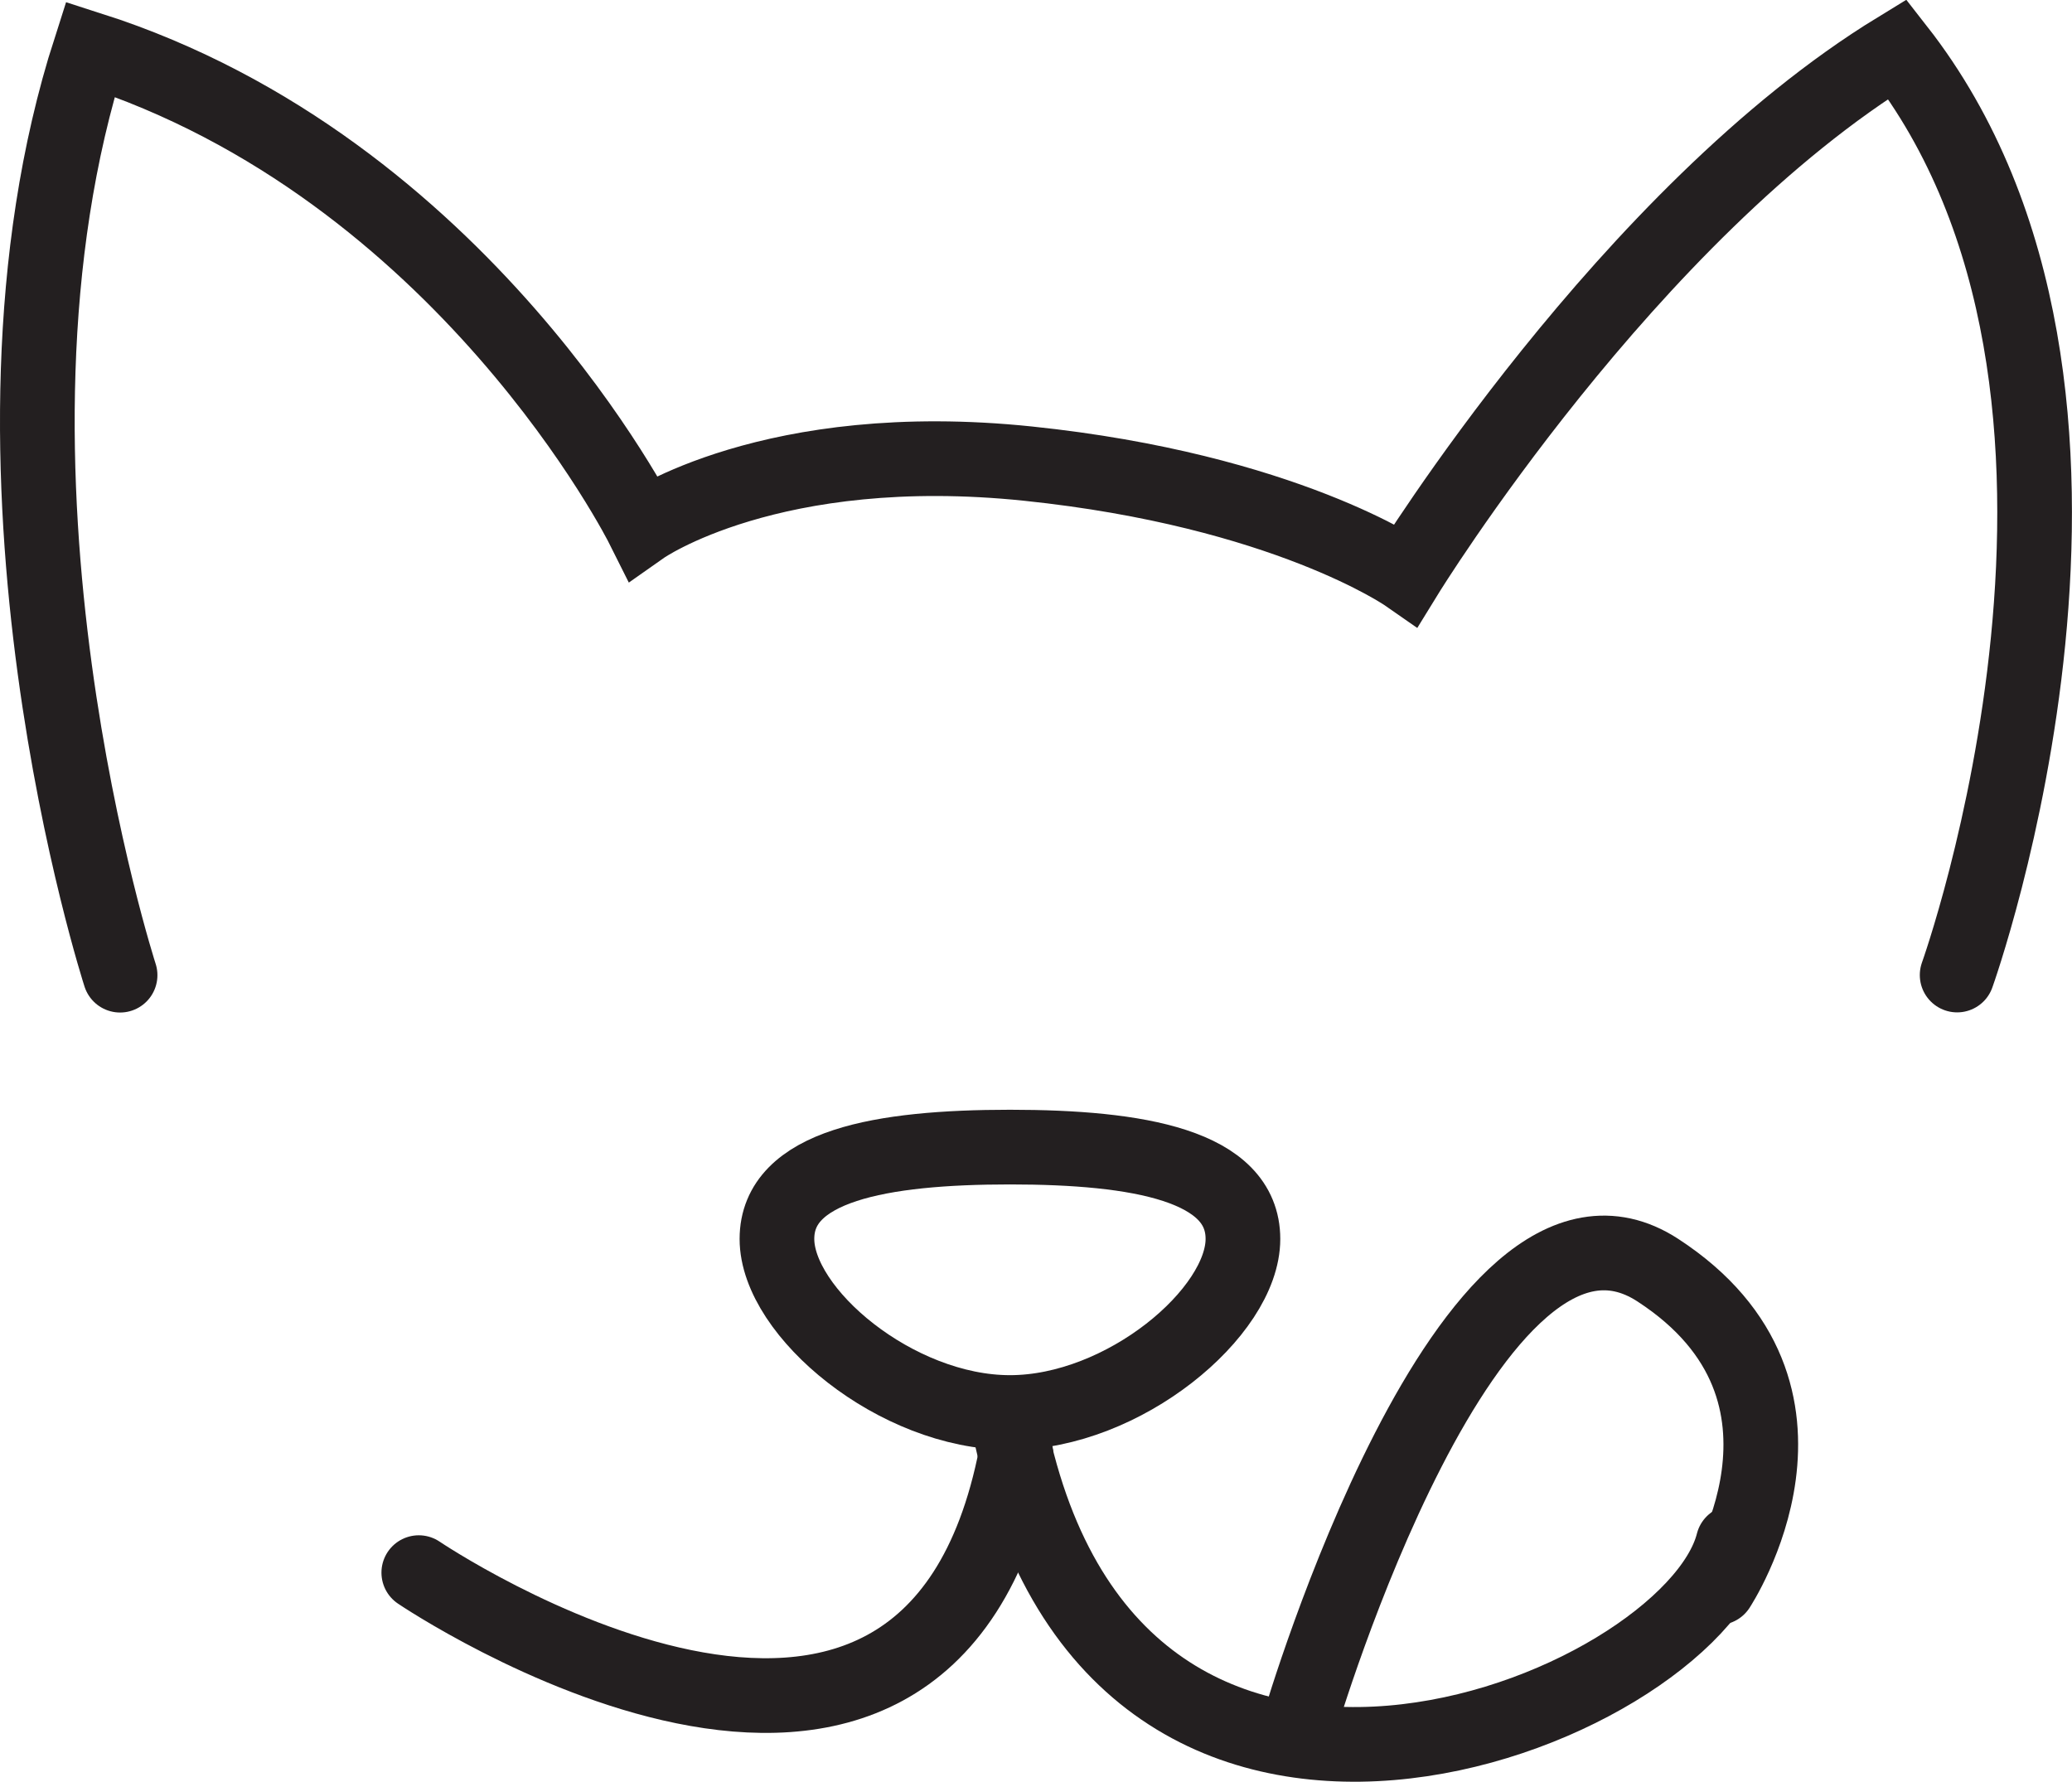 <svg viewBox="0 0 138.73 119.29" xmlns="http://www.w3.org/2000/svg" data-name="Layer 2" id="Layer_2">
  <defs>
    <style>
      .cls-1 {
        fill: none;
        stroke: #231f20;
        stroke-linecap: round;
        stroke-miterlimit: 10;
        stroke-width: 5px;
      }
    </style>
  </defs>
  <g data-name="Layer 1" id="Layer_1-2">
    <g>
      <path d="M83.22,82.95c0,4.91-7.98,11.62-15.6,11.62s-15.6-6.71-15.6-11.62,6.98-6.15,15.6-6.15,15.6,1.24,15.6,6.15Z" class="cls-1"></path>
      <path d="M28.04,105.29s34,23,39.99-7.89" class="cls-1"></path>
      <path d="M116.04,103.29c-2.88,11.38-42.01,27.18-48.6-8.5" class="cls-1"></path>
      <path d="M87.04,115.29s11.33-38.47,23.96-30.25,4.04,21.25,4.04,21.25" class="cls-1"></path>
      <path d="M8.04,65.29S-2.96,31.29,6.04,3.29c25,8,37,32,37,32,0,0,8.59-6.04,25.79-4.25s25.32,7.44,25.32,7.44c0,0,14.89-24.2,32.89-35.2,18,23,4,62,4,62" class="cls-1"></path>
    </g>
  </g>
</svg>